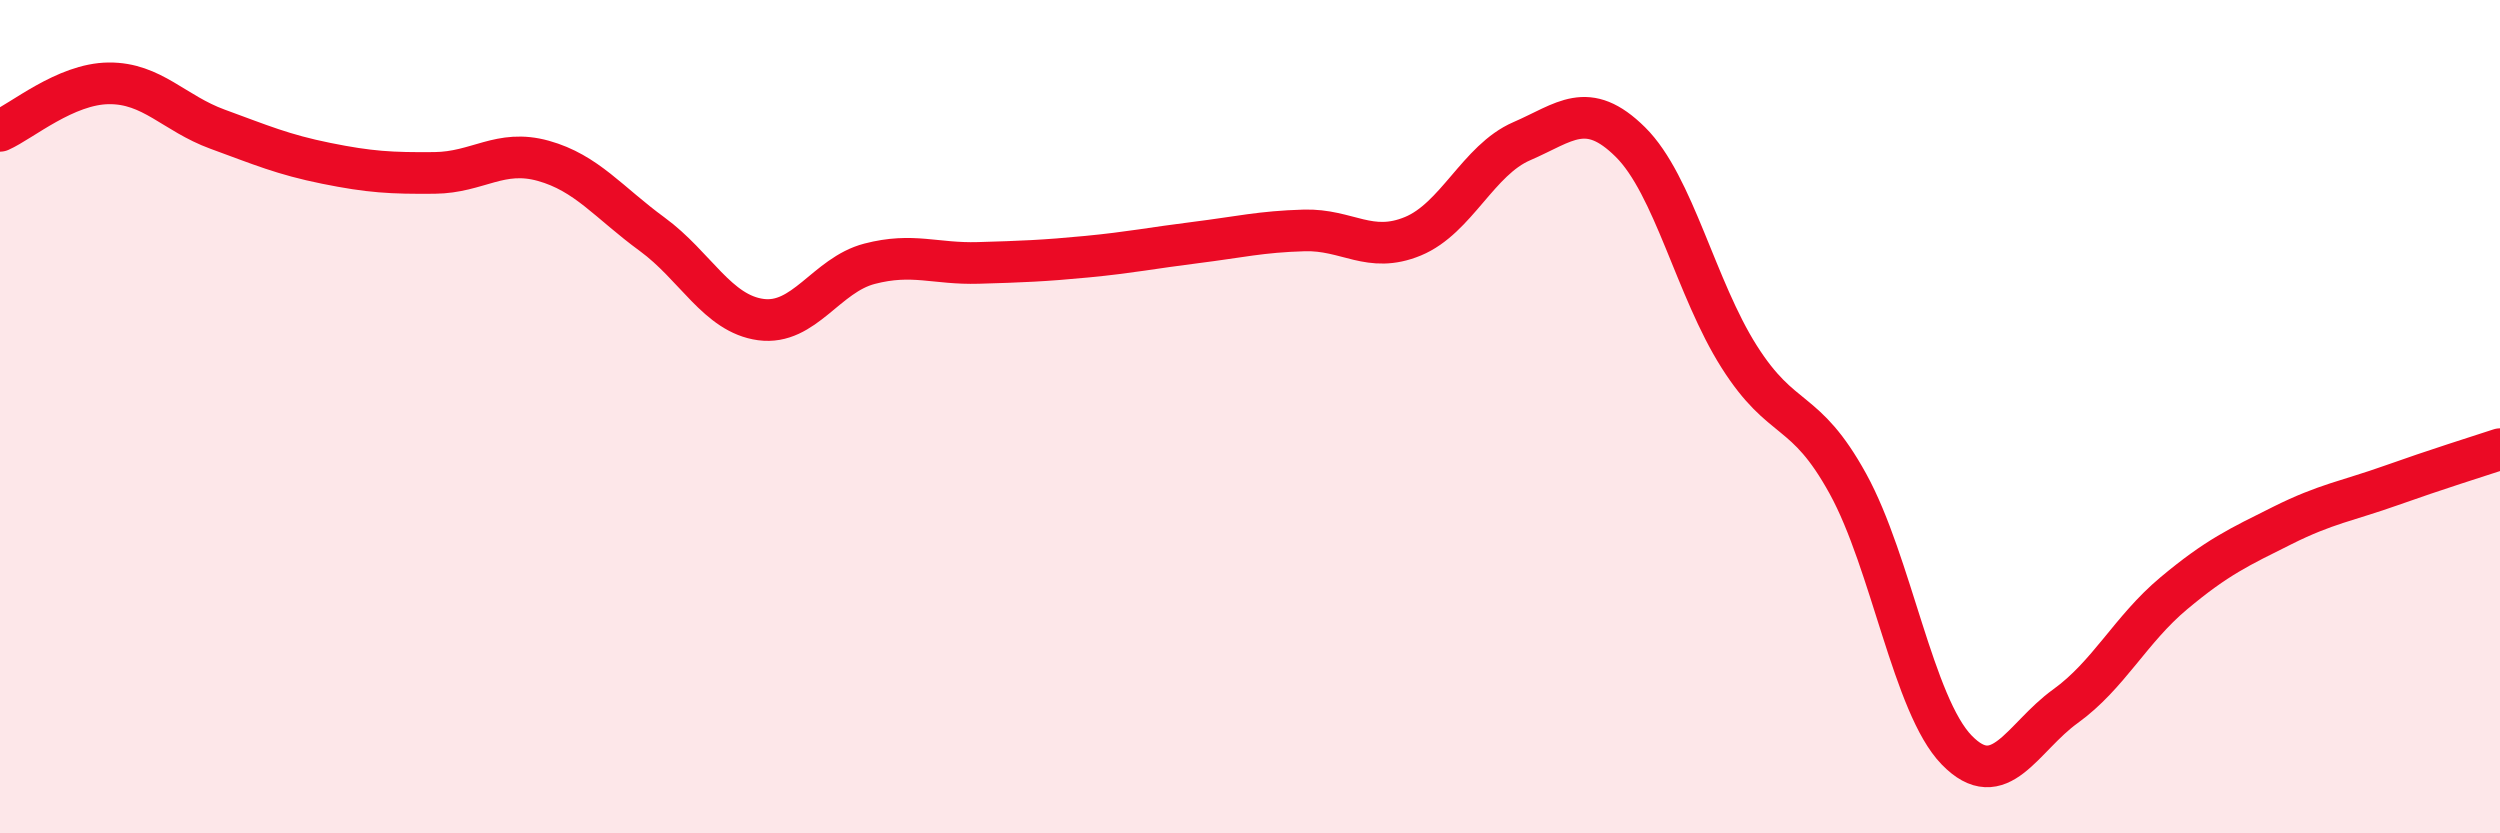 
    <svg width="60" height="20" viewBox="0 0 60 20" xmlns="http://www.w3.org/2000/svg">
      <path
        d="M 0,3.14 C 0.52,2.91 1.57,2.01 2.61,2 C 3.65,1.99 4.18,2.72 5.22,3.1 C 6.26,3.48 6.79,3.71 7.83,3.92 C 8.87,4.13 9.39,4.16 10.43,4.15 C 11.47,4.14 12,3.57 13.04,3.86 C 14.08,4.15 14.61,4.86 15.65,5.62 C 16.69,6.38 17.22,7.53 18.26,7.67 C 19.3,7.81 19.83,6.6 20.87,6.33 C 21.91,6.06 22.44,6.34 23.48,6.31 C 24.52,6.28 25.05,6.26 26.09,6.16 C 27.13,6.06 27.66,5.95 28.7,5.82 C 29.74,5.69 30.26,5.56 31.3,5.53 C 32.34,5.5 32.87,6.1 33.91,5.67 C 34.95,5.24 35.48,3.84 36.52,3.39 C 37.56,2.94 38.09,2.38 39.13,3.41 C 40.17,4.44 40.7,6.92 41.74,8.56 C 42.78,10.2 43.31,9.72 44.35,11.61 C 45.39,13.5 45.92,16.93 46.96,18 C 48,19.07 48.53,17.7 49.57,16.95 C 50.61,16.2 51.13,15.11 52.17,14.24 C 53.21,13.37 53.74,13.13 54.78,12.61 C 55.82,12.09 56.35,12.02 57.39,11.65 C 58.43,11.28 59.48,10.95 60,10.78L60 20L0 20Z"
        fill="#EB0A25"
        opacity="0.1"
        stroke-linecap="round"
        stroke-linejoin="round"
      />
      <path
        d="M 0,3.14 C 0.52,2.91 1.57,2.01 2.61,2 C 3.65,1.99 4.18,2.72 5.22,3.1 C 6.26,3.48 6.79,3.71 7.83,3.92 C 8.87,4.13 9.39,4.16 10.43,4.15 C 11.47,4.14 12,3.57 13.04,3.86 C 14.08,4.15 14.61,4.86 15.65,5.62 C 16.69,6.38 17.22,7.53 18.26,7.67 C 19.3,7.81 19.83,6.6 20.87,6.33 C 21.91,6.06 22.44,6.34 23.48,6.31 C 24.52,6.28 25.05,6.26 26.09,6.16 C 27.13,6.06 27.66,5.95 28.7,5.82 C 29.74,5.69 30.26,5.56 31.3,5.53 C 32.34,5.5 32.87,6.1 33.91,5.67 C 34.95,5.24 35.48,3.84 36.52,3.39 C 37.56,2.94 38.09,2.38 39.13,3.41 C 40.17,4.44 40.7,6.92 41.74,8.56 C 42.78,10.2 43.31,9.72 44.35,11.61 C 45.39,13.5 45.92,16.93 46.96,18 C 48,19.07 48.53,17.7 49.57,16.95 C 50.61,16.2 51.13,15.11 52.17,14.24 C 53.21,13.37 53.74,13.13 54.78,12.61 C 55.82,12.09 56.35,12.02 57.39,11.65 C 58.43,11.28 59.48,10.95 60,10.78"
        stroke="#EB0A25"
        stroke-width="1"
        fill="none"
        stroke-linecap="round"
        stroke-linejoin="round"
      />
    </svg>
  